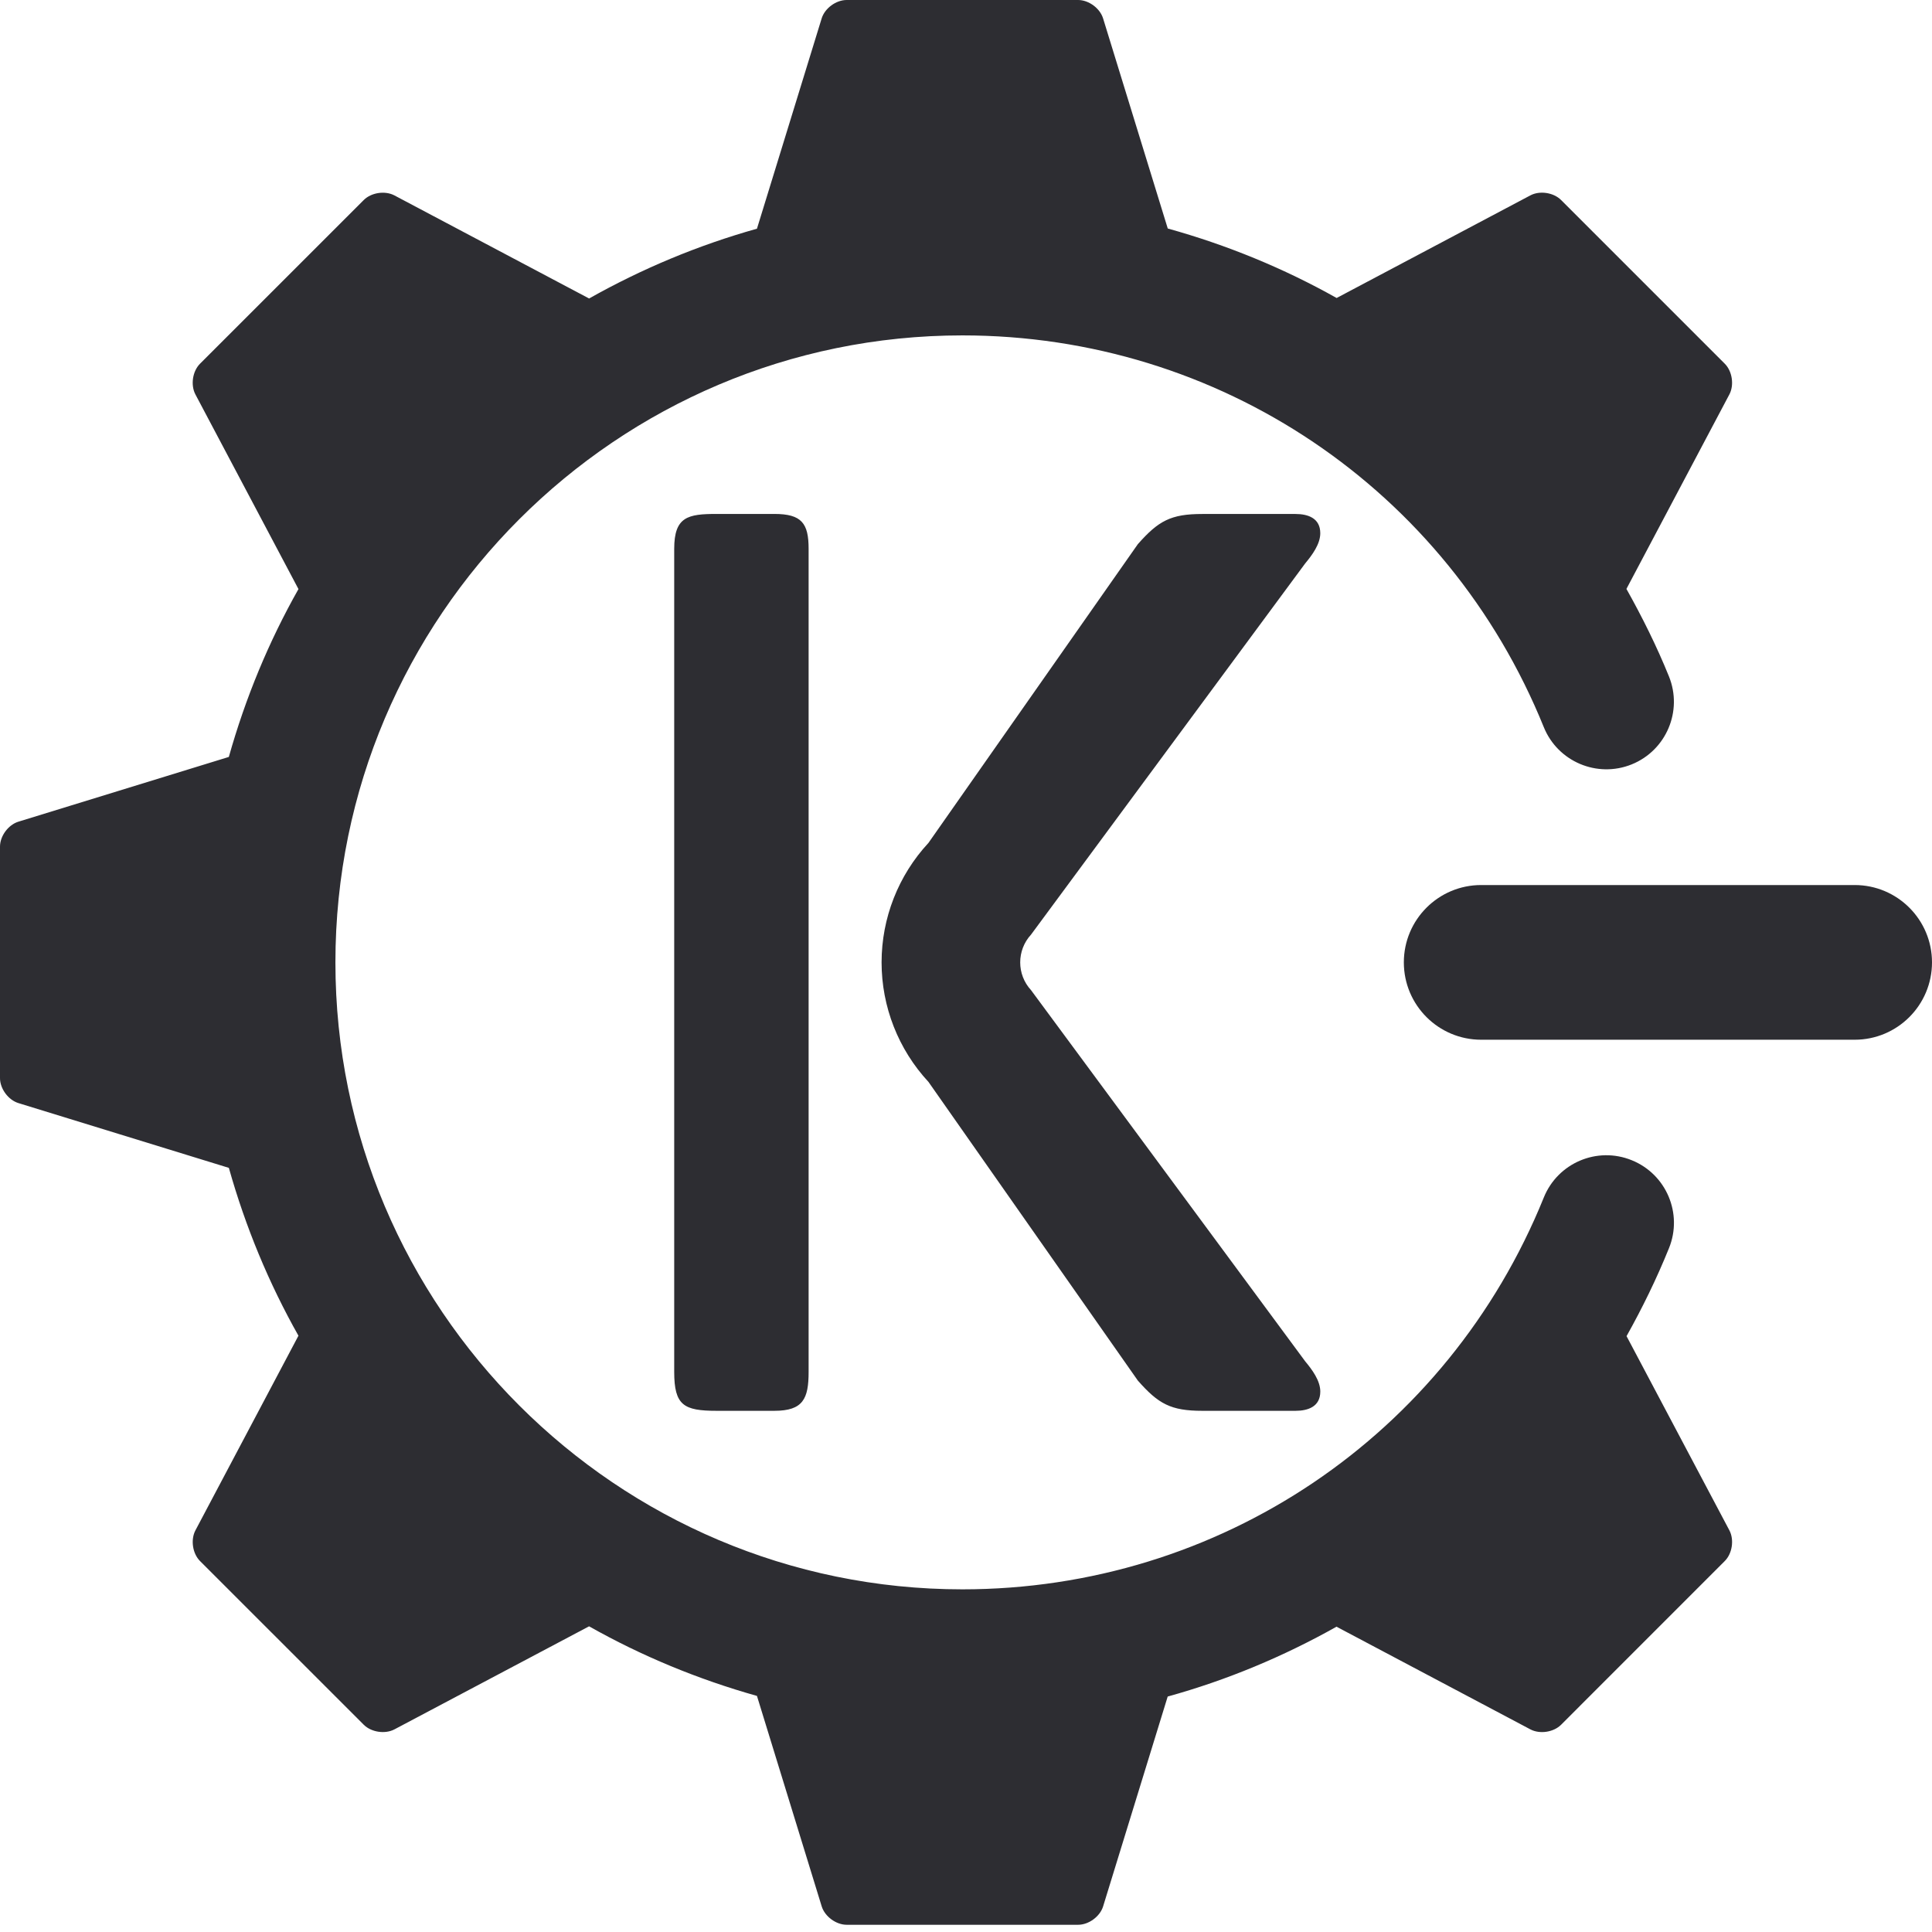 <svg width="128" height="128" viewBox="0 0 128 128" fill="none" xmlns="http://www.w3.org/2000/svg">
<style>@media (prefers-color-scheme: dark) { path{fill: #F9BF26;} }</style>
<path d="M53.573 90.889C53.573 92.669 53.21 93.47 51.302 93.47H47.486C45.305 93.47 44.668 93.114 44.668 90.889V36.363C44.668 34.229 45.576 34.05 47.486 34.05H51.302C53.118 34.05 53.573 34.674 53.573 36.363V90.889ZM68.309 65.6C67.352 64.561 67.352 62.961 68.309 61.92L86.471 37.33C86.926 36.783 87.472 36.053 87.472 35.328C87.472 34.325 86.652 34.053 85.835 34.053H79.655C77.566 34.053 76.748 34.507 75.384 36.053L61.514 55.843C59.517 57.996 58.407 60.824 58.407 63.761C58.407 66.698 59.517 69.526 61.514 71.68L75.385 91.467C76.748 93.014 77.567 93.47 79.656 93.47H85.836C86.653 93.47 87.473 93.197 87.473 92.194C87.473 91.467 86.927 90.738 86.472 90.191L68.309 65.6Z" fill="#2D2D32"/>
<path d="M98.132 63.76H122.876H98.132ZM122.876 68.885H98.132C95.302 68.885 93.008 66.591 93.008 63.76C93.008 60.93 95.302 58.636 98.132 58.636H122.876C125.706 58.636 128 60.93 128 63.76C128 66.591 125.706 68.885 122.876 68.885Z" fill="#2D2D32"/>
<path d="M107.763 88.523C108.808 86.657 109.757 84.717 110.575 82.693C111.503 80.402 110.397 77.794 108.107 76.868C105.815 75.936 103.208 77.046 102.282 79.335C95.899 95.108 80.779 105.298 63.761 105.298C40.855 105.298 22.222 86.664 22.222 63.76C22.222 40.855 40.856 22.221 63.761 22.221C80.774 22.221 95.894 32.409 102.28 48.175C103.208 50.464 105.818 51.566 108.105 50.642C110.395 49.714 111.499 47.106 110.573 44.816C109.757 42.8 108.797 40.877 107.755 39.017L114.576 26.13C114.904 25.51 114.767 24.593 114.27 24.096L103.425 13.251C102.928 12.754 102.014 12.615 101.392 12.944L88.555 19.743C85.048 17.771 81.293 16.231 77.367 15.139L73.083 1.221C72.877 0.549 72.132 0 71.429 0H56.091C55.388 0 54.643 0.549 54.437 1.221L50.15 15.152C46.231 16.252 42.505 17.816 39.03 19.776L26.132 12.947C25.51 12.618 24.594 12.756 24.099 13.253L13.252 24.097C12.755 24.594 12.618 25.509 12.946 26.131L19.774 39.028C17.811 42.499 16.263 46.231 15.161 50.149L1.222 54.438C0.549 54.644 0 55.388 0 56.091V71.429C0 72.132 0.549 72.877 1.222 73.083L15.162 77.374C16.265 81.29 17.813 85.023 19.773 88.494L12.947 101.391C12.619 102.012 12.756 102.927 13.253 103.424L24.1 114.269C24.596 114.765 25.511 114.903 26.133 114.575L39.028 107.748C42.501 109.709 46.232 111.256 50.15 112.359L54.439 126.3C54.645 126.972 55.391 127.521 56.093 127.521H71.431C72.134 127.521 72.879 126.972 73.085 126.3L77.363 112.4C81.293 111.312 85.039 109.745 88.547 107.773L101.393 114.576C102.015 114.904 102.929 114.767 103.426 114.27L114.271 103.422C114.768 102.926 114.905 102.011 114.576 101.389L107.763 88.523Z" fill="#2D2D32"/>
</svg>
